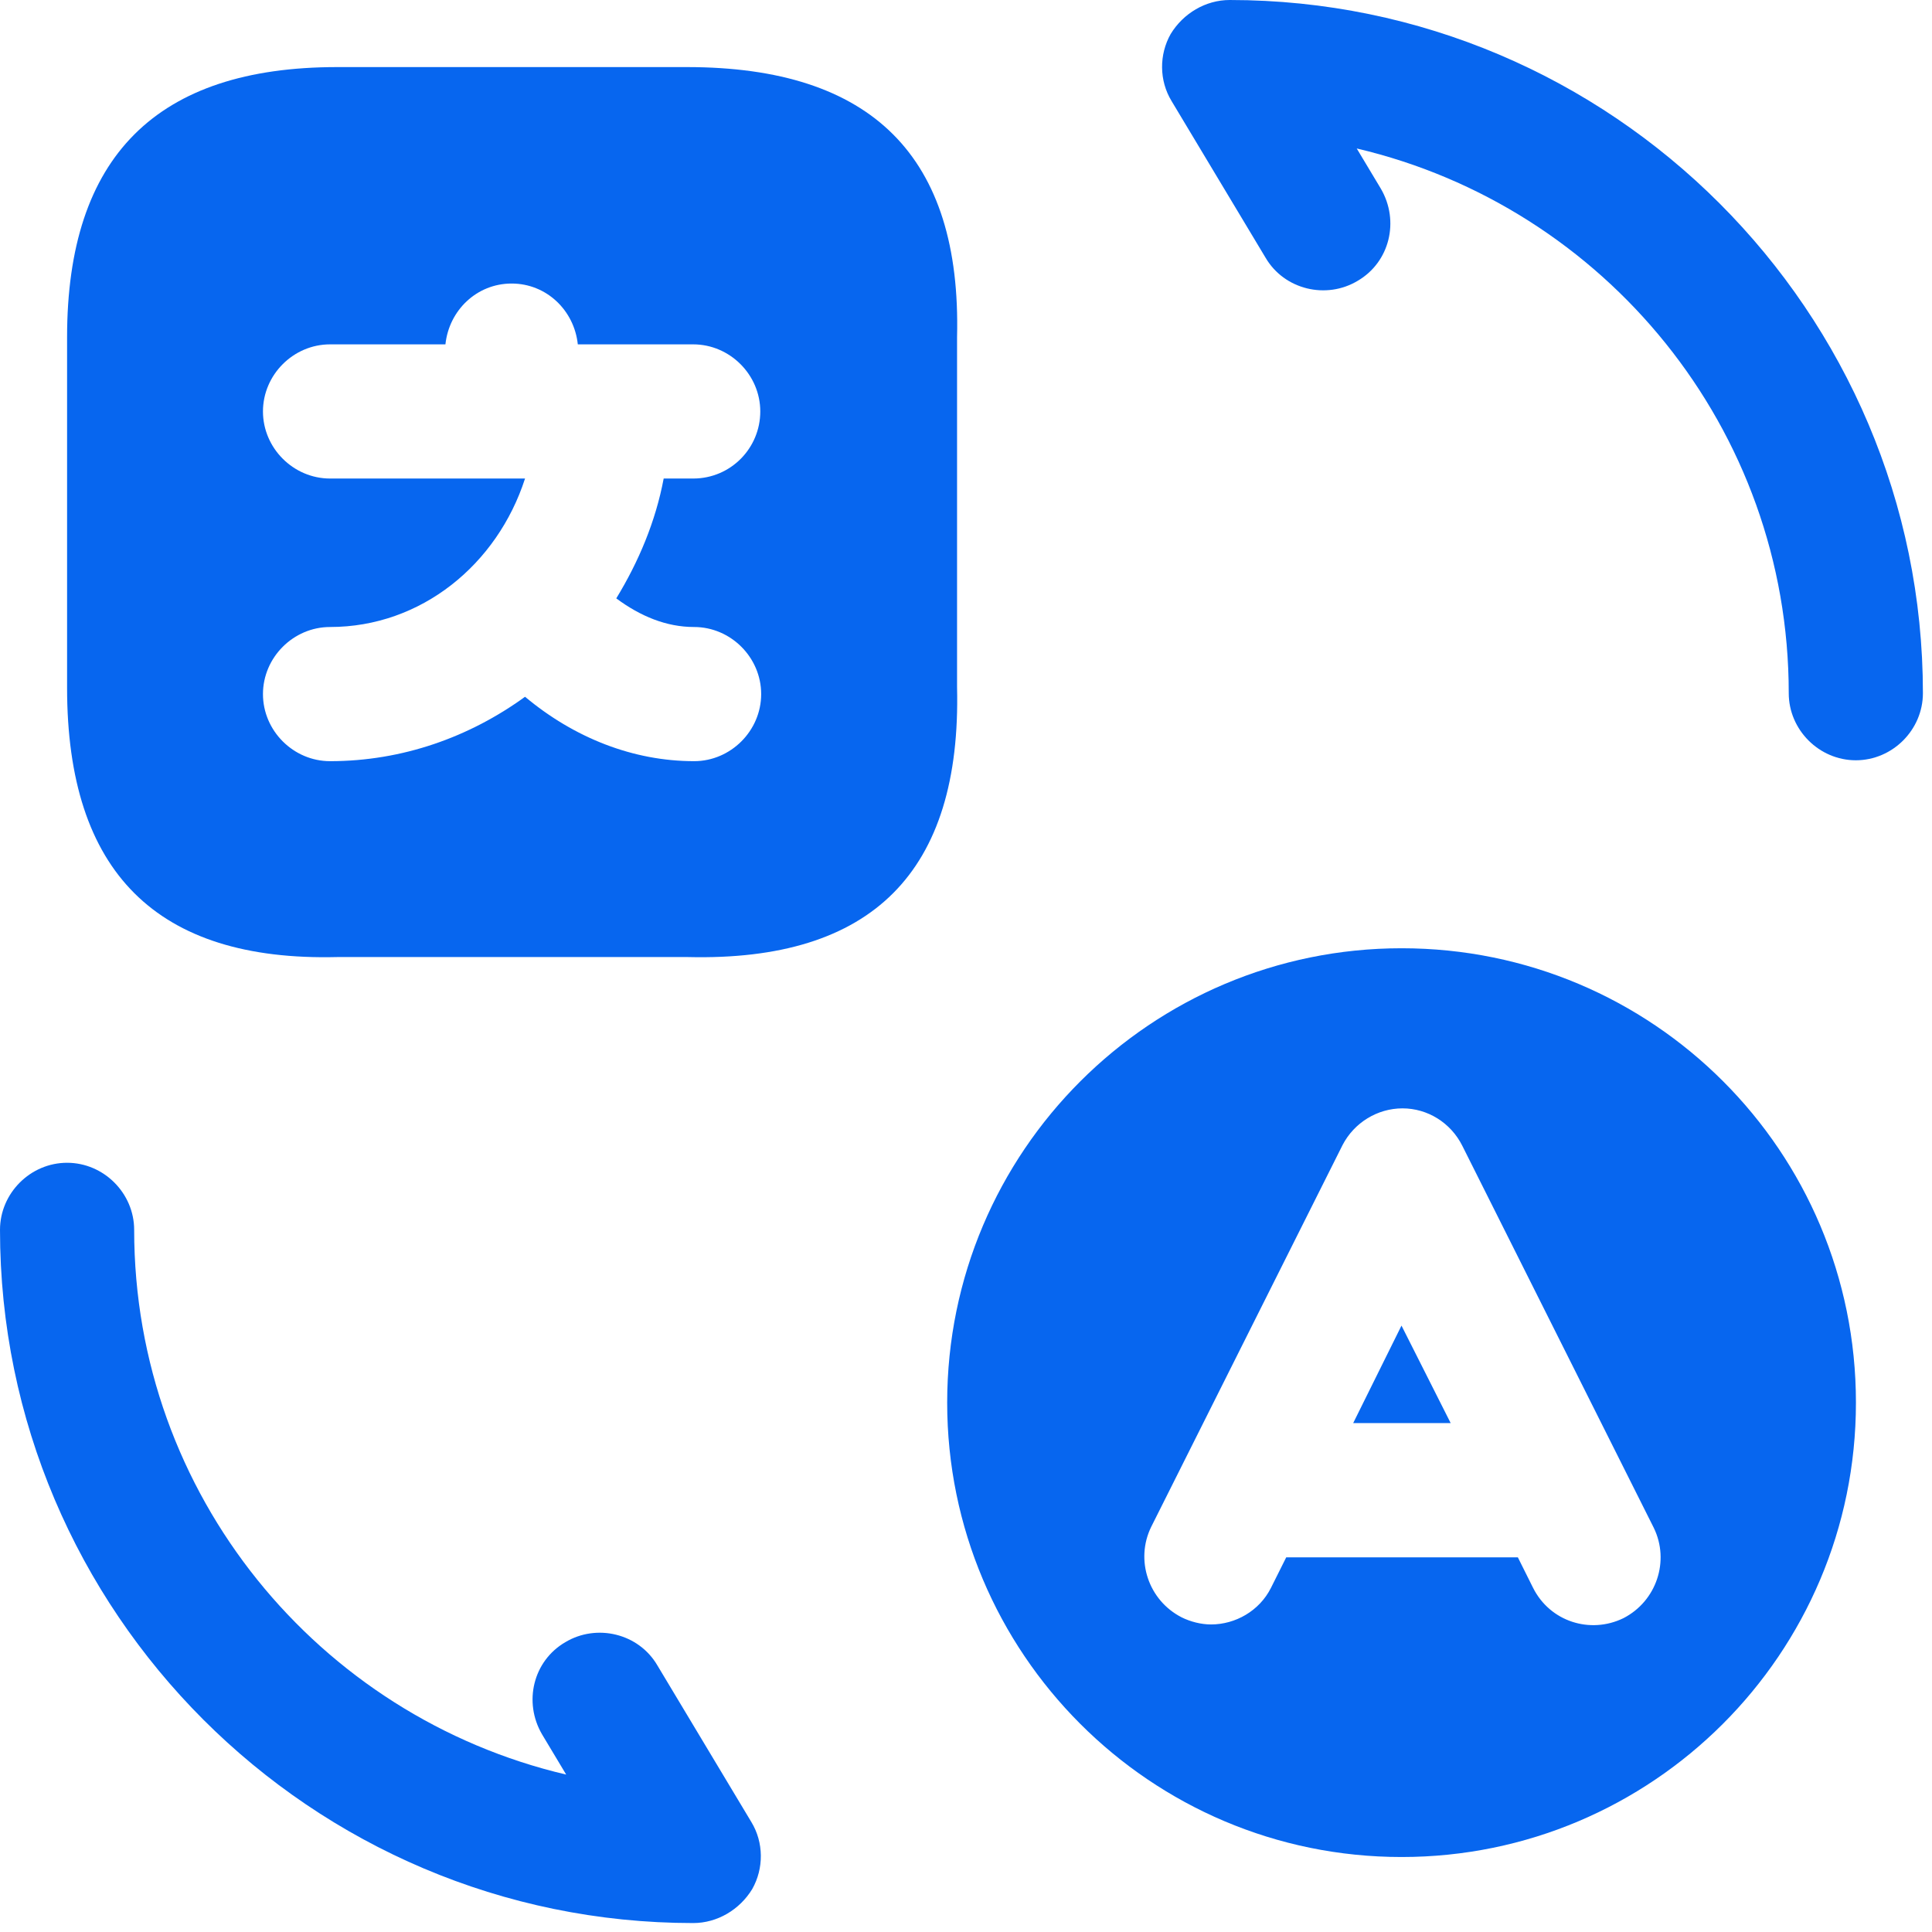 <?xml version="1.0" encoding="UTF-8"?> <svg xmlns="http://www.w3.org/2000/svg" width="54" height="54" viewBox="0 0 54 54" fill="none"><g id="Group 731"><path id="Vector" d="M19.2 1.875H9.425C4.375 1.875 1.875 4.375 1.875 9.425V19.225C1.875 24.375 4.375 26.875 9.425 26.75H19.225C24.375 26.875 26.875 24.375 26.75 19.2V9.425C26.875 4.375 24.375 1.875 19.2 1.875ZM19.4 21.275C17.7 21.275 16.05 20.625 14.675 19.475C13.125 20.6 11.25 21.275 9.225 21.275C8.2 21.275 7.35 20.425 7.35 19.4C7.35 18.375 8.2 17.525 9.225 17.525C11.775 17.525 13.9 15.775 14.675 13.375H9.225C8.2 13.375 7.35 12.525 7.35 11.5C7.35 10.475 8.2 9.625 9.225 9.625H12.45C12.55 8.675 13.325 7.925 14.3 7.925C15.275 7.925 16.05 8.675 16.15 9.625H16.8C16.825 9.625 16.85 9.625 16.85 9.625H16.9H19.375C20.4 9.625 21.25 10.475 21.25 11.5C21.25 12.525 20.425 13.375 19.375 13.375H18.55C18.325 14.575 17.85 15.7 17.225 16.725C17.9 17.225 18.625 17.525 19.4 17.525C20.425 17.525 21.275 18.375 21.275 19.4C21.275 20.425 20.425 21.275 19.4 21.275Z" fill="#0766EF"></path><path id="Vector_2" d="M19.375 53.75C8.7 53.75 0 45.05 0 34.375C0 33.35 0.85 32.5 1.875 32.5C2.9 32.5 3.75 33.35 3.75 34.375C3.75 41.775 8.9 47.975 15.825 49.6L15.15 48.475C14.625 47.575 14.9 46.425 15.8 45.9C16.675 45.375 17.85 45.65 18.375 46.55L21 50.925C21.35 51.5 21.35 52.225 21.025 52.8C20.675 53.375 20.05 53.75 19.375 53.75Z" fill="#0766EF"></path><path id="Vector_3" d="M51.871 21.25C50.846 21.25 49.996 20.4 49.996 19.375C49.996 11.975 44.846 5.775 37.921 4.15L38.596 5.275C39.121 6.175 38.846 7.325 37.946 7.85C37.071 8.375 35.896 8.1 35.371 7.2L32.746 2.825C32.396 2.25 32.396 1.525 32.721 0.95C33.071 0.375 33.696 0 34.371 0C45.046 0 53.746 8.7 53.746 19.375C53.746 20.4 52.896 21.25 51.871 21.25Z" fill="#0766EF"></path><path id="Vector_4" d="M39.175 26.504C32.175 26.504 26.474 32.179 26.474 39.204C26.474 46.204 32.15 51.904 39.175 51.904C46.175 51.904 51.874 46.229 51.874 39.204C51.874 32.179 46.2 26.504 39.175 26.504ZM45.374 45.229C44.45 45.679 43.325 45.329 42.849 44.379L42.425 43.529H35.95L35.525 44.379C35.2 45.029 34.525 45.404 33.849 45.404C33.575 45.404 33.275 45.329 33.025 45.204C32.099 44.729 31.724 43.604 32.175 42.679L37.525 32.004C37.849 31.379 38.499 30.979 39.2 30.979C39.9 30.979 40.55 31.379 40.874 32.029L46.224 42.704C46.675 43.629 46.3 44.754 45.374 45.229Z" fill="#0766EF"></path><path id="Vector_5" d="M37.822 39.776H40.547L39.172 37.051L37.822 39.776Z" fill="#0766EF"></path></g></svg> 